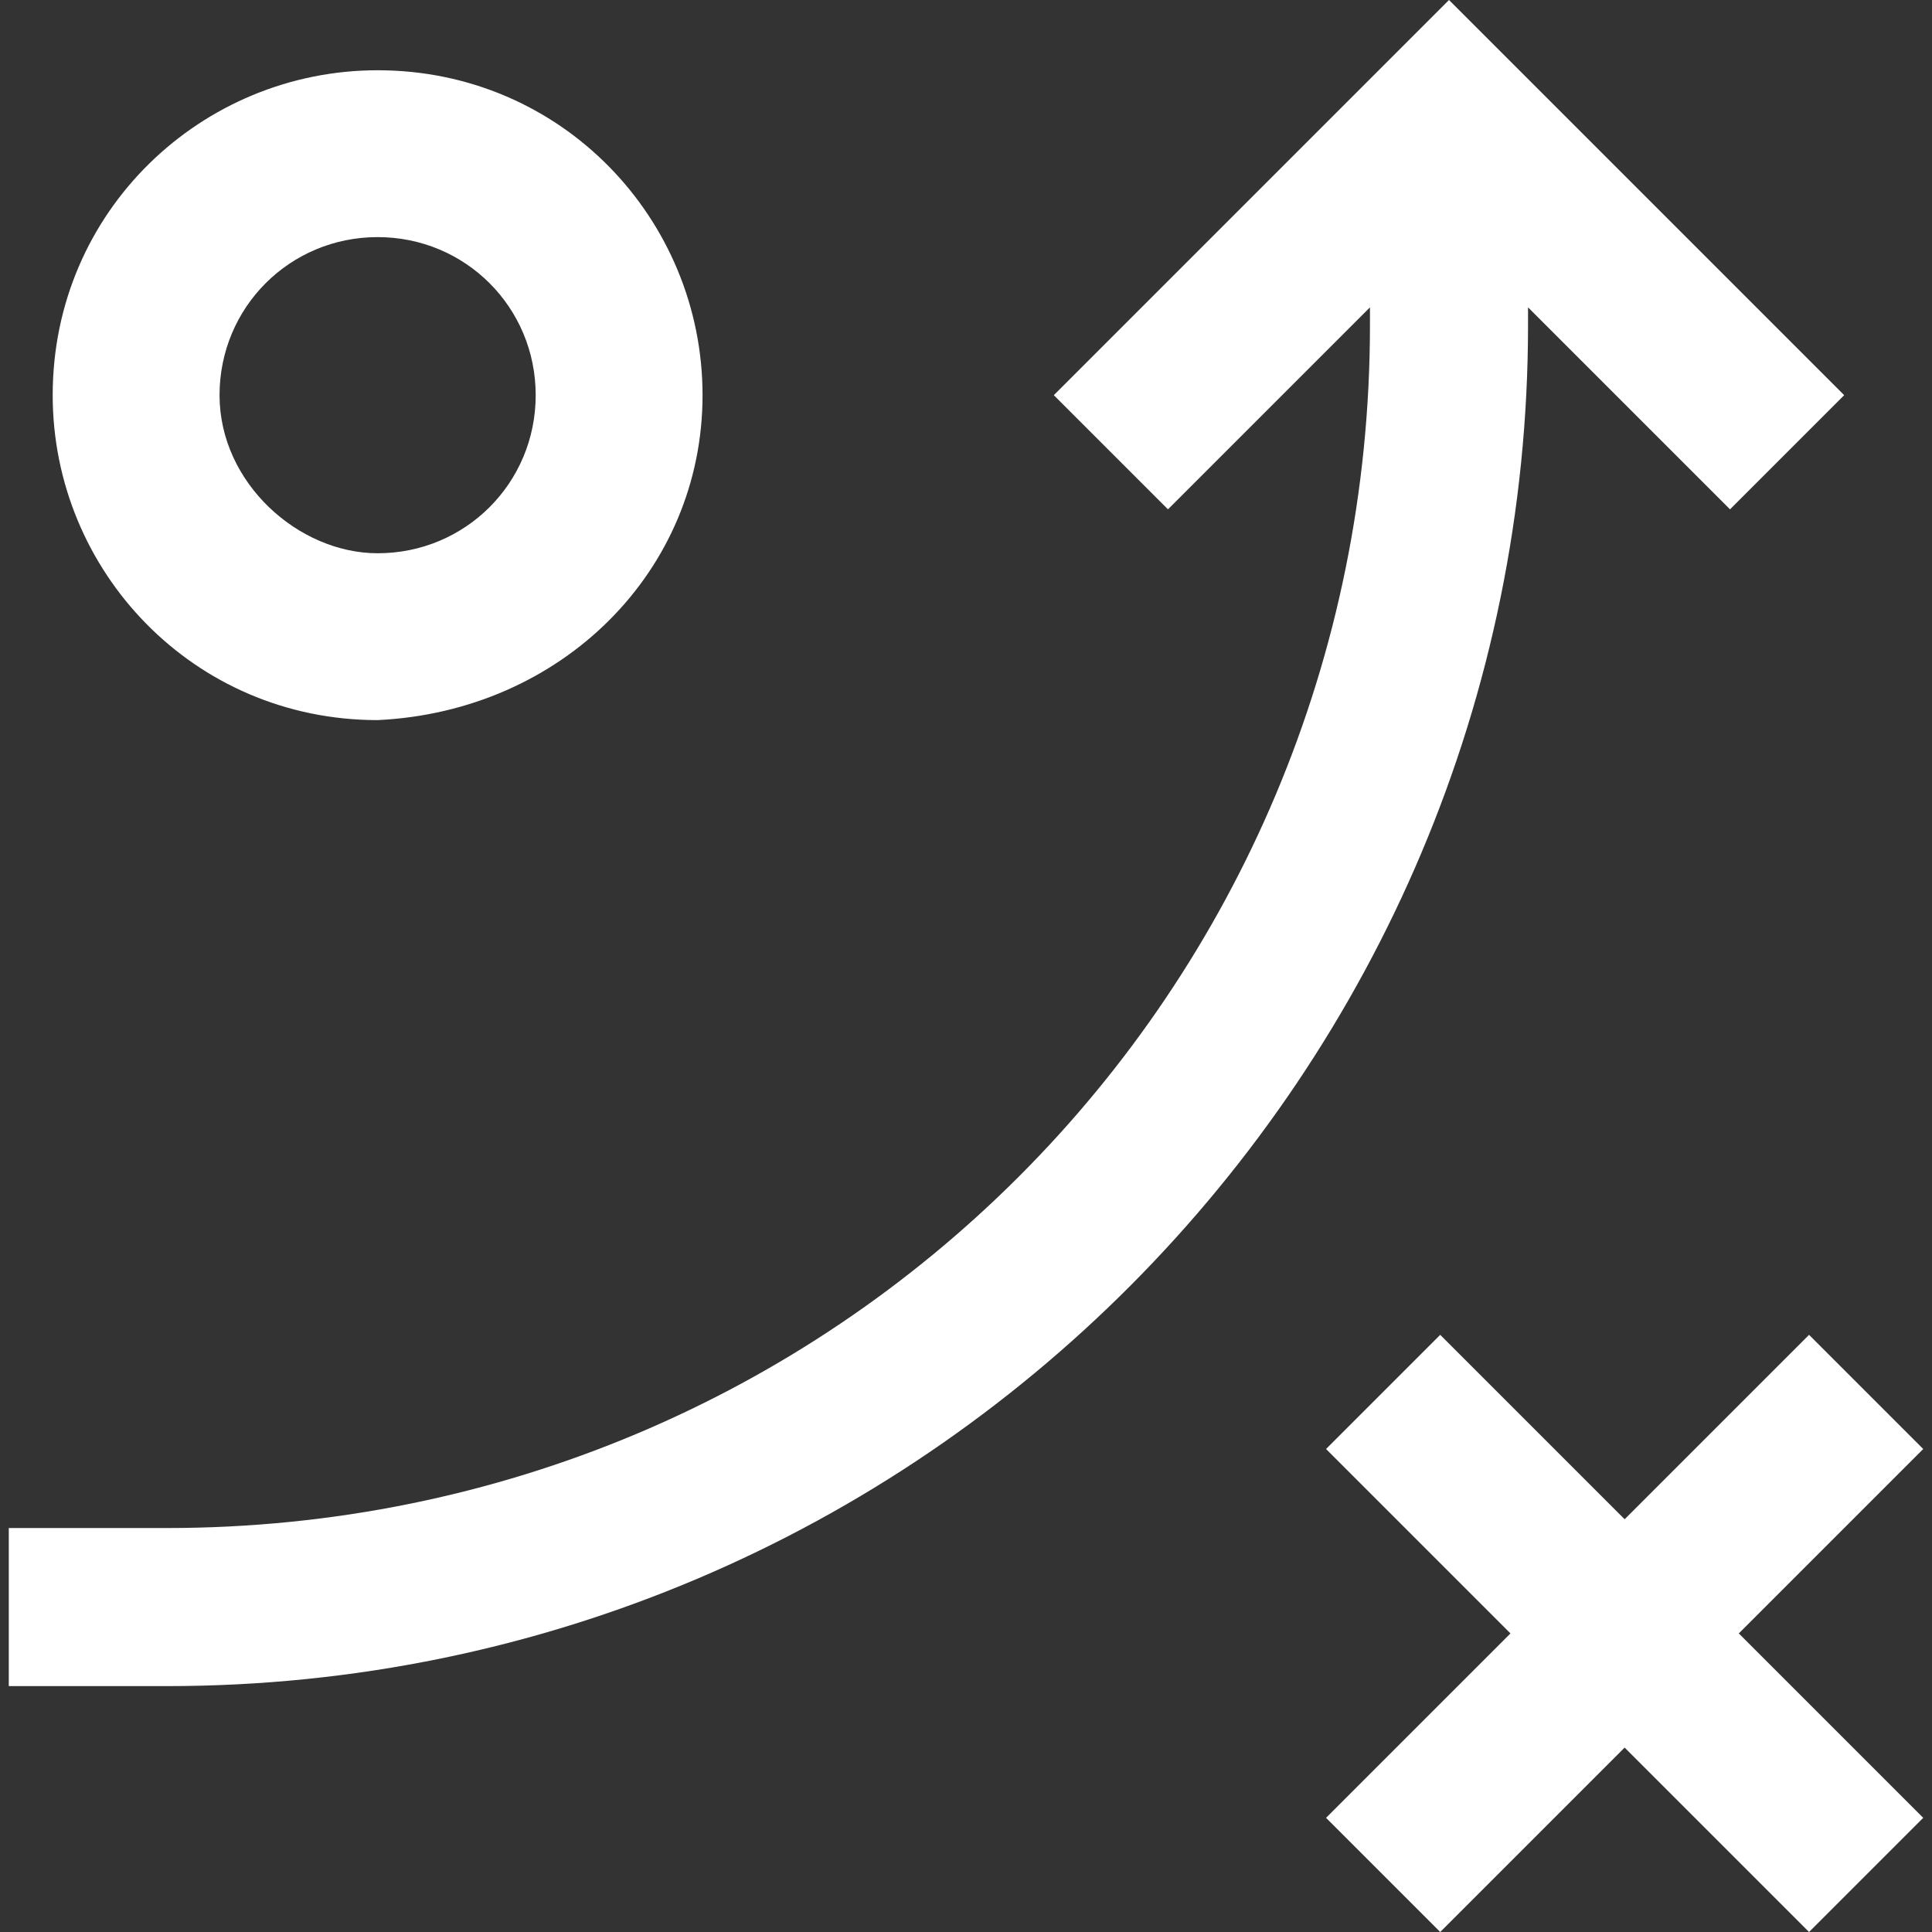 <?xml version="1.0" encoding="utf-8"?>
<!-- Generator: Adobe Illustrator 25.4.1, SVG Export Plug-In . SVG Version: 6.00 Build 0)  -->
<svg version="1.1" id="Layer_1" xmlns="http://www.w3.org/2000/svg" xmlns:xlink="http://www.w3.org/1999/xlink" x="0px" y="0px"
	 viewBox="0 0 22 22" style="enable-background:new 0 0 22 22;" xml:space="preserve">
<rect x="0" y="0" width="22" height="22" fill="#333333" stroke="none"/>
<style type="text/css">
	.st0{fill:#FFFFFF;}
</style>
<g id="noun_strategy_2403510" transform="translate(-2 -1)">
	<path id="Path_35" class="st0" d="M2.1,20.2h1.8c8.6,0,15.5-7,15.5-15.5V4.5l2.3,2.3L23,5.5L18.5,1L14,5.5l1.3,1.3l2.3-2.3v0.2
		c0,7.6-6.1,13.7-13.7,13.7h0H2.1V20.2z"/>
	<path id="Path_36" class="st0" d="M10,5.5c0-2-1.6-3.7-3.7-3.7c-2,0-3.7,1.6-3.7,3.7c0,2,1.6,3.7,3.7,3.7l0,0
		C8.4,9.1,10,7.5,10,5.5z M4.5,5.5c0-1,0.8-1.8,1.8-1.8s1.8,0.8,1.8,1.8c0,1-0.8,1.8-1.8,1.8c0,0,0,0,0,0C5.4,7.3,4.5,6.5,4.5,5.5z"
		/>
	<path id="Path_37" class="st0" d="M18.4,23l2.1-2.1l2.1,2.1l1.3-1.3l-2.1-2.1l2.1-2.1l-1.3-1.3l-2.1,2.1l-2.1-2.1l-1.3,1.3l2.1,2.1
		l-2.1,2.1L18.4,23z"/>
</g>
</svg>
